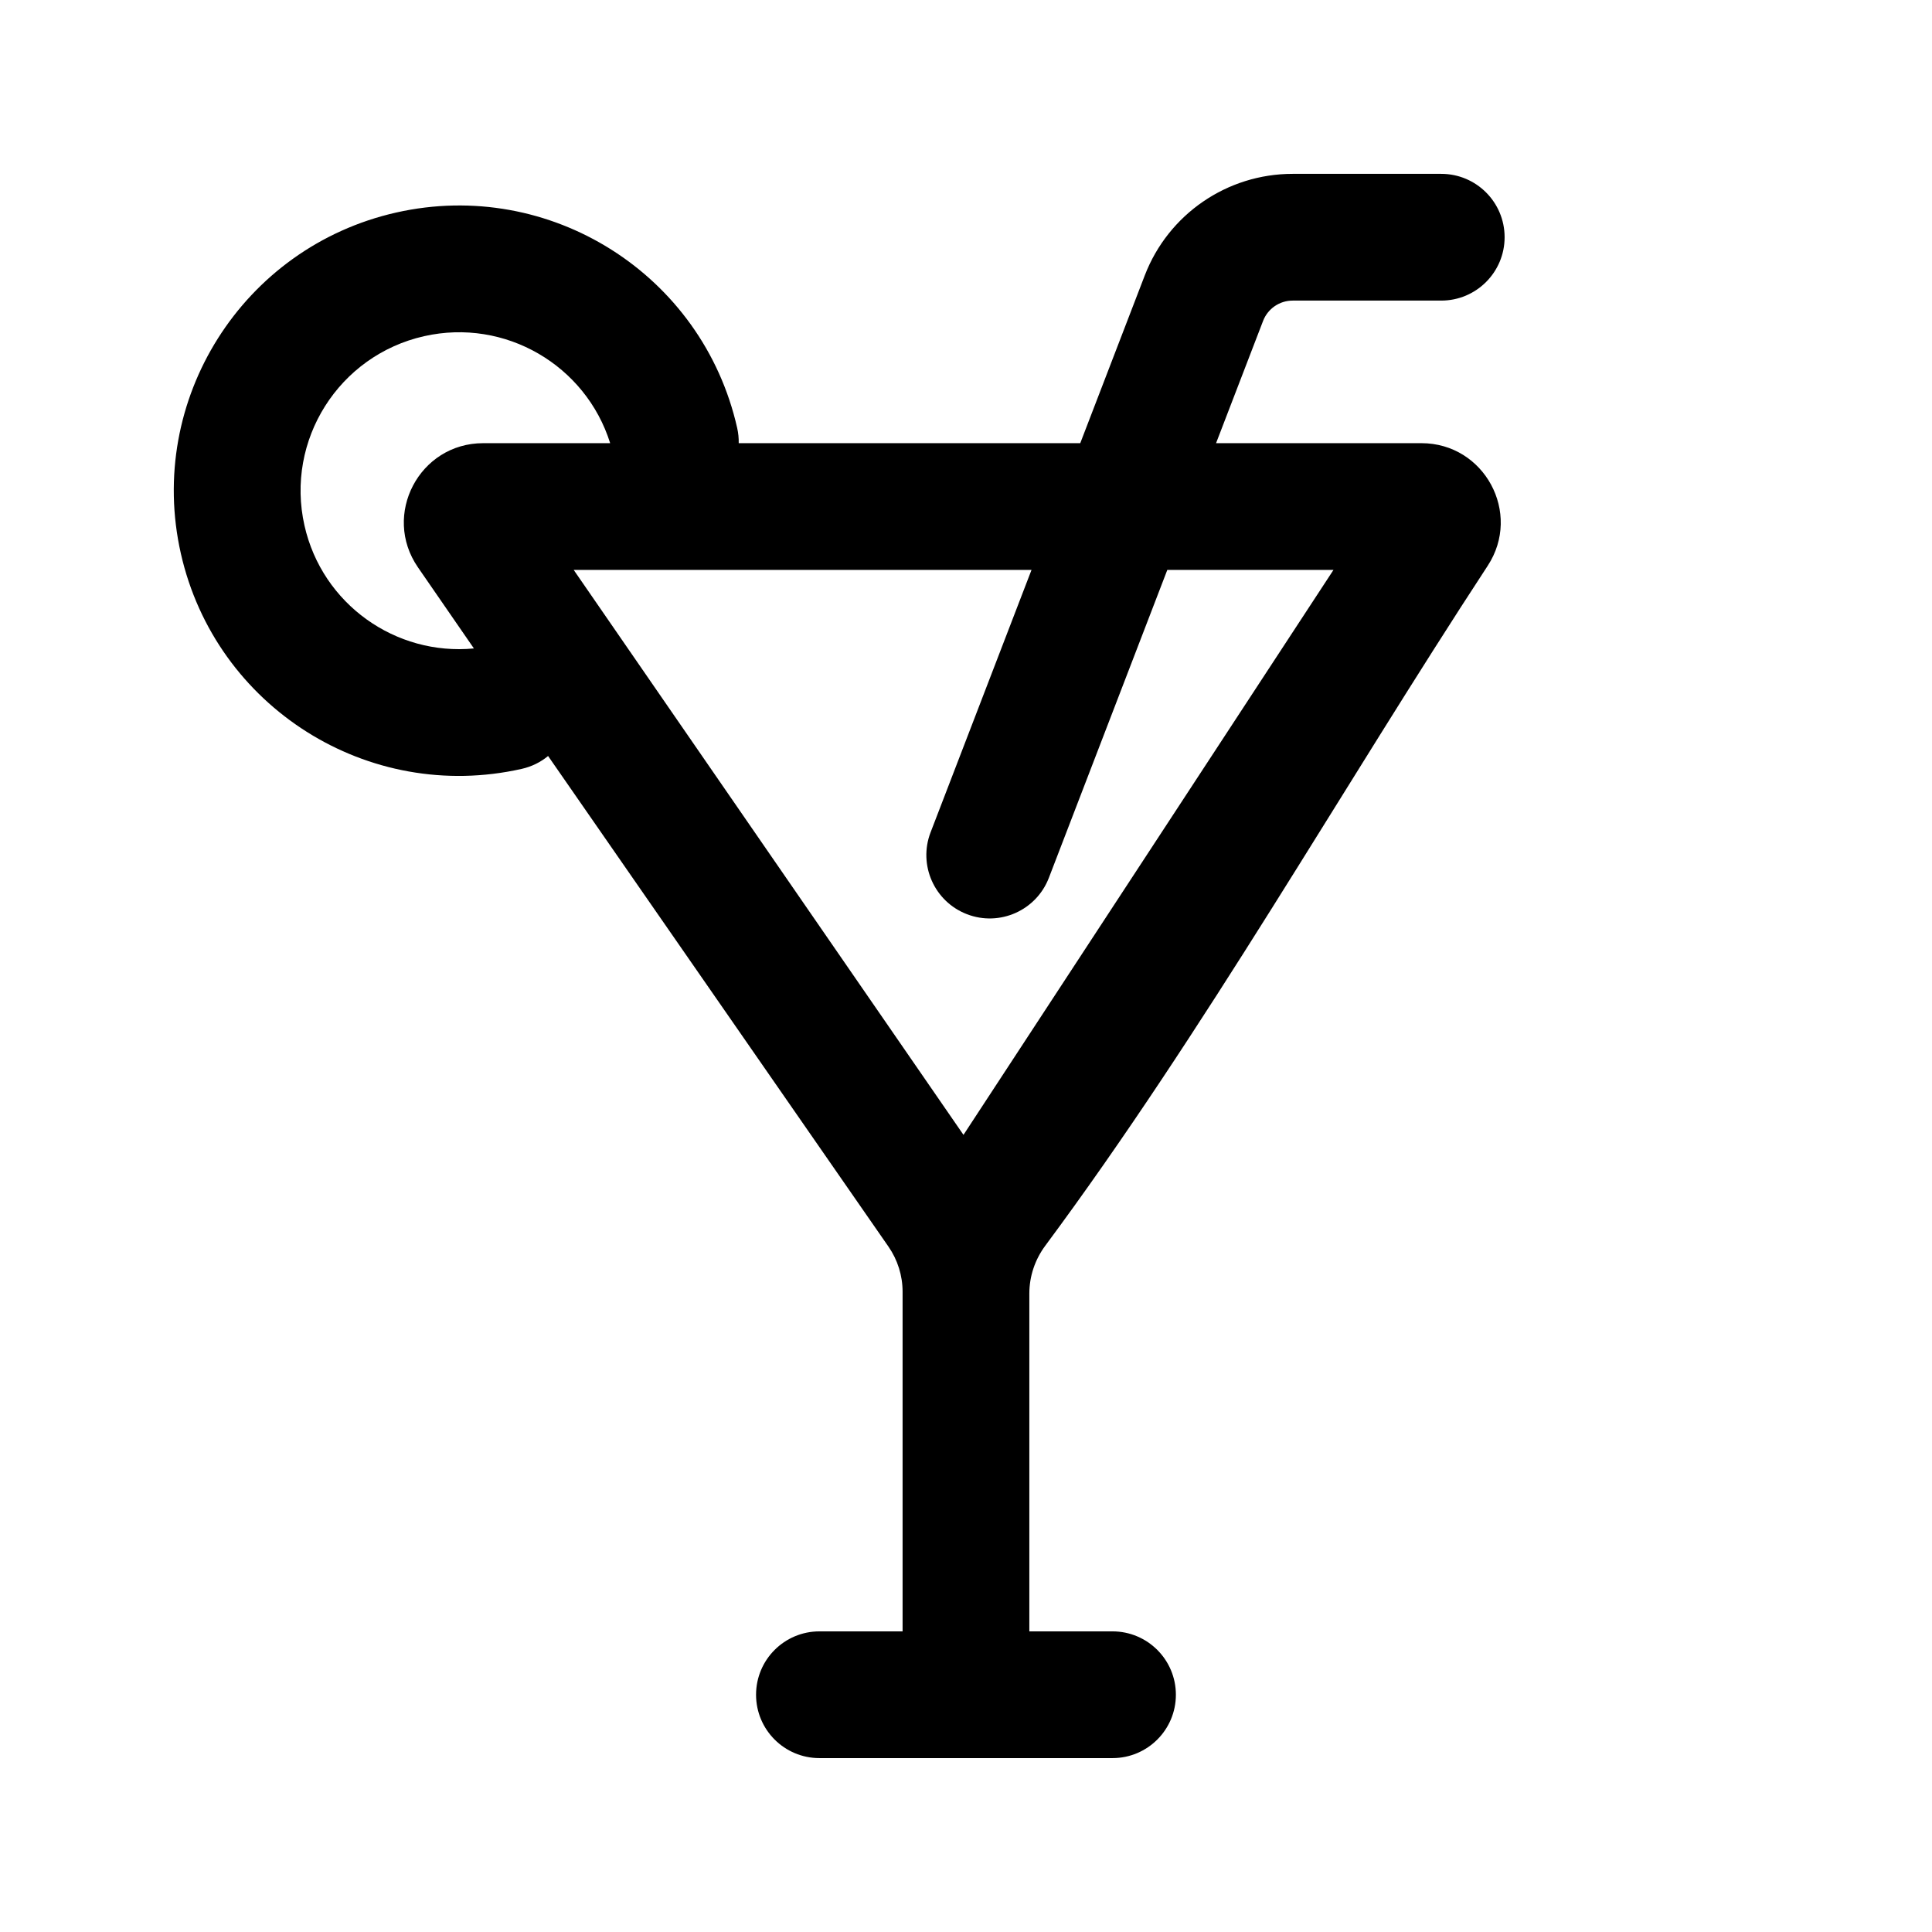 <?xml version="1.0" encoding="UTF-8"?>
<!-- The Best Svg Icon site in the world: iconSvg.co, Visit us! https://iconsvg.co -->
<svg fill="#000000" width="800px" height="800px" version="1.1" viewBox="144 144 512 512" xmlns="http://www.w3.org/2000/svg">
 <path d="m486.57 223.66c-3.477 0-6.59 2.141-7.84 5.383l-12.461 32.402h54.426c16.688 0 26.703 18.535 17.559 32.496-38.914 59.422-74.902 123.13-117.25 180.19-2.723 3.668-4.219 8.105-4.219 12.676v89.523h22.039c9.277 0 16.797 7.519 16.797 16.793s-7.519 16.793-16.797 16.793h-77.668c-9.277 0-16.793-7.519-16.793-16.793s7.516-16.793 16.793-16.793h22.039v-89.996c0-4.277-1.305-8.449-3.742-11.965l-90.203-130.02c-1.961 1.617-4.32 2.809-6.973 3.406-40.711 9.191-81.164-16.367-90.352-57.078-9.191-40.715 16.367-81.168 57.078-90.355 40.715-9.188 81.168 16.367 90.355 57.082 0.305 1.355 0.438 2.711 0.41 4.039h90.512l17.098-44.457c6.238-16.215 21.816-26.914 39.188-26.914h39.375c9.277 0 16.797 7.519 16.797 16.793 0 9.273-7.519 16.793-16.797 16.793zm-180.87 37.785c-6.469-20.645-27.816-33.203-49.297-28.355-22.617 5.102-36.816 27.578-31.711 50.195 4.703 20.848 24.168 34.543 44.898 32.559l-14.824-21.484c-9.609-13.926 0.359-32.914 17.277-32.914zm84.918 103.13 26.746-69.543h-121.33l103.3 149.72 98.055-149.72h-44.039l-31.387 81.598c-3.328 8.656-13.043 12.977-21.699 9.648-8.66-3.332-12.977-13.047-9.648-21.703z" fill-rule="evenodd"/>
</svg>